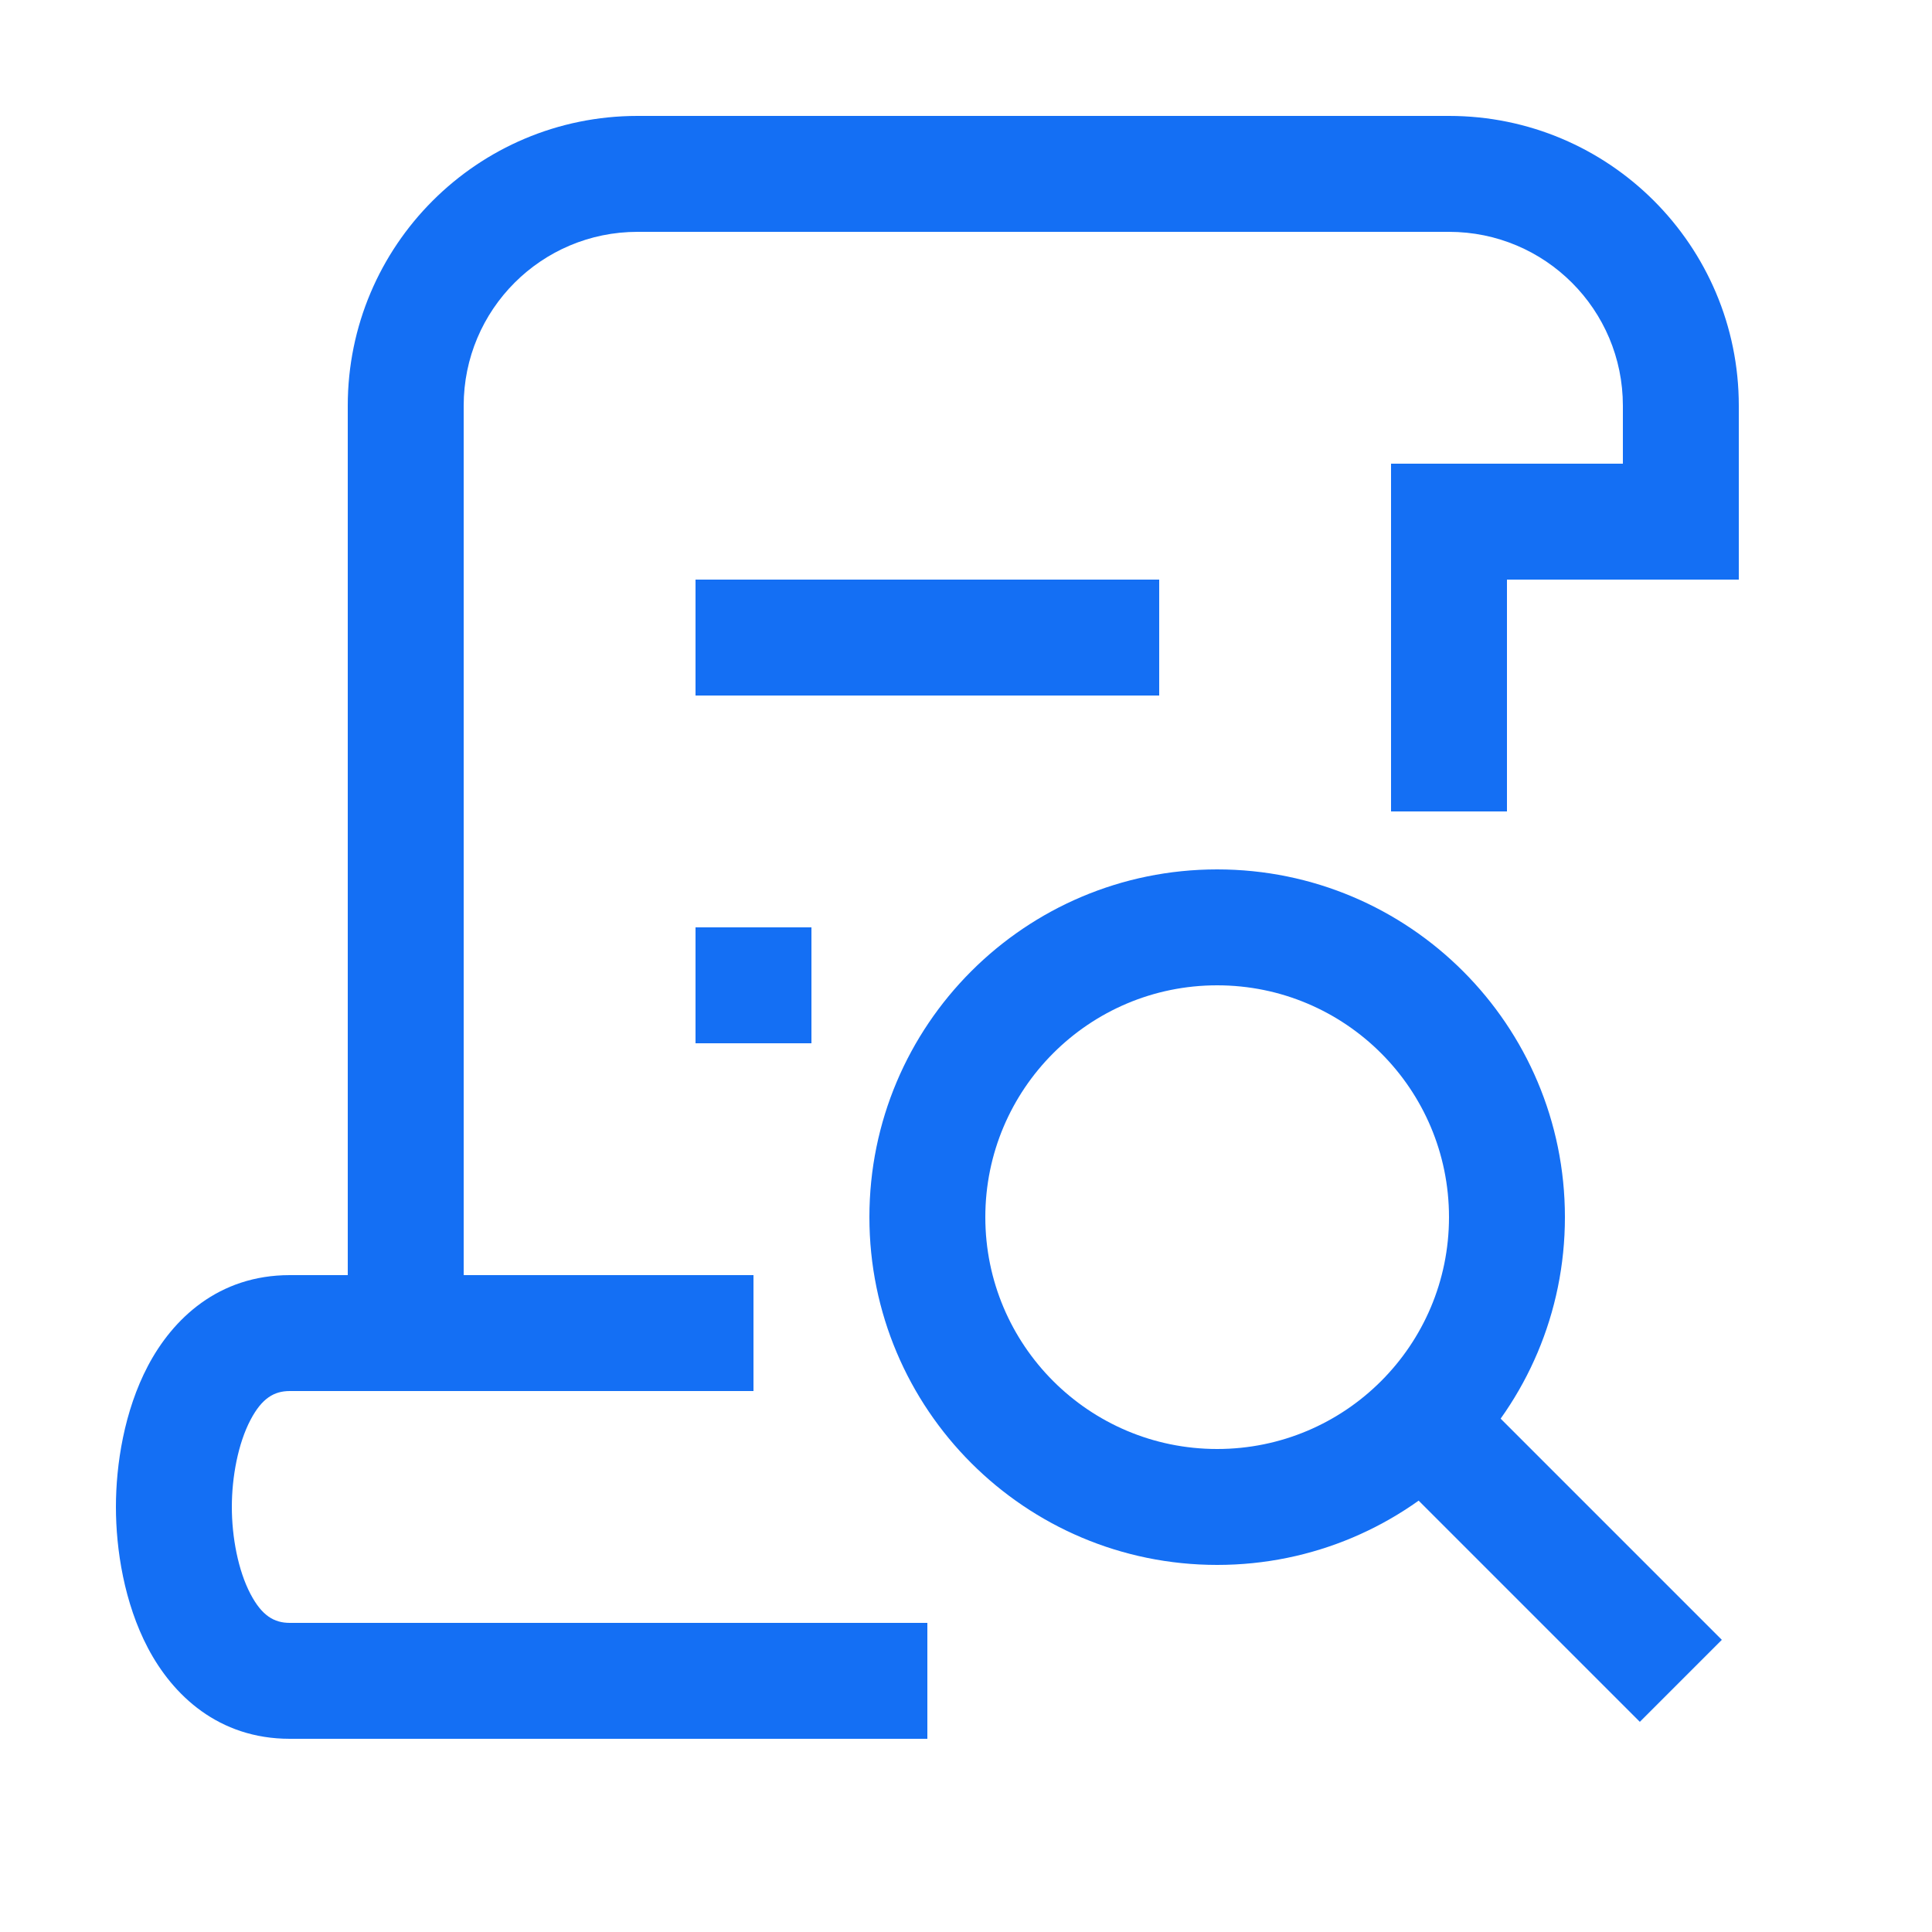 <svg width="50" height="50" viewBox="0 0 50 50" fill="none" xmlns="http://www.w3.org/2000/svg">
<path fill-rule="evenodd" clip-rule="evenodd" d="M3.829 35.348C4.47 34.131 5.653 33 7.5 33H19.5V36H7.5C7.097 36 6.78 36.182 6.484 36.745C6.162 37.356 6 38.221 6 39C6 39.779 6.162 40.644 6.484 41.255C6.78 41.818 7.097 42 7.5 42H24V45H7.5C5.653 45 4.47 43.869 3.829 42.652C3.213 41.481 3 40.096 3 39C3 37.904 3.213 36.519 3.829 35.348Z" fill="#146FF4"/>
<path fill-rule="evenodd" clip-rule="evenodd" d="M16.5 6C14.013 6 12 8.013 12 10.5V34.5H9V10.5C9 6.357 12.357 3 16.5 3H37.5C41.643 3 45 6.357 45 10.5V15H39V21H36V12H42V10.5C42 8.013 39.987 6 37.5 6H16.5Z" fill="#146FF4"/>
<path fill-rule="evenodd" clip-rule="evenodd" d="M30 18H18V15H30V18Z" fill="#146FF4"/>
<path fill-rule="evenodd" clip-rule="evenodd" d="M21 27H18V24H21V27Z" fill="#146FF4"/>
<path fill-rule="evenodd" clip-rule="evenodd" d="M31.5 25.5C28.186 25.5 25.5 28.186 25.5 31.5C25.5 34.814 28.186 37.5 31.5 37.5C34.814 37.5 37.5 34.814 37.5 31.5C37.5 28.186 34.814 25.5 31.5 25.5ZM22.5 31.5C22.5 26.529 26.529 22.5 31.5 22.5C36.471 22.5 40.5 26.529 40.5 31.5C40.5 36.471 36.471 40.5 31.5 40.5C26.529 40.5 22.5 36.471 22.5 31.5Z" fill="#146FF4"/>
<path fill-rule="evenodd" clip-rule="evenodd" d="M42.439 44.561L35.689 37.811L37.811 35.689L44.561 42.439L42.439 44.561Z" fill="#146FF4"/>
</svg>
